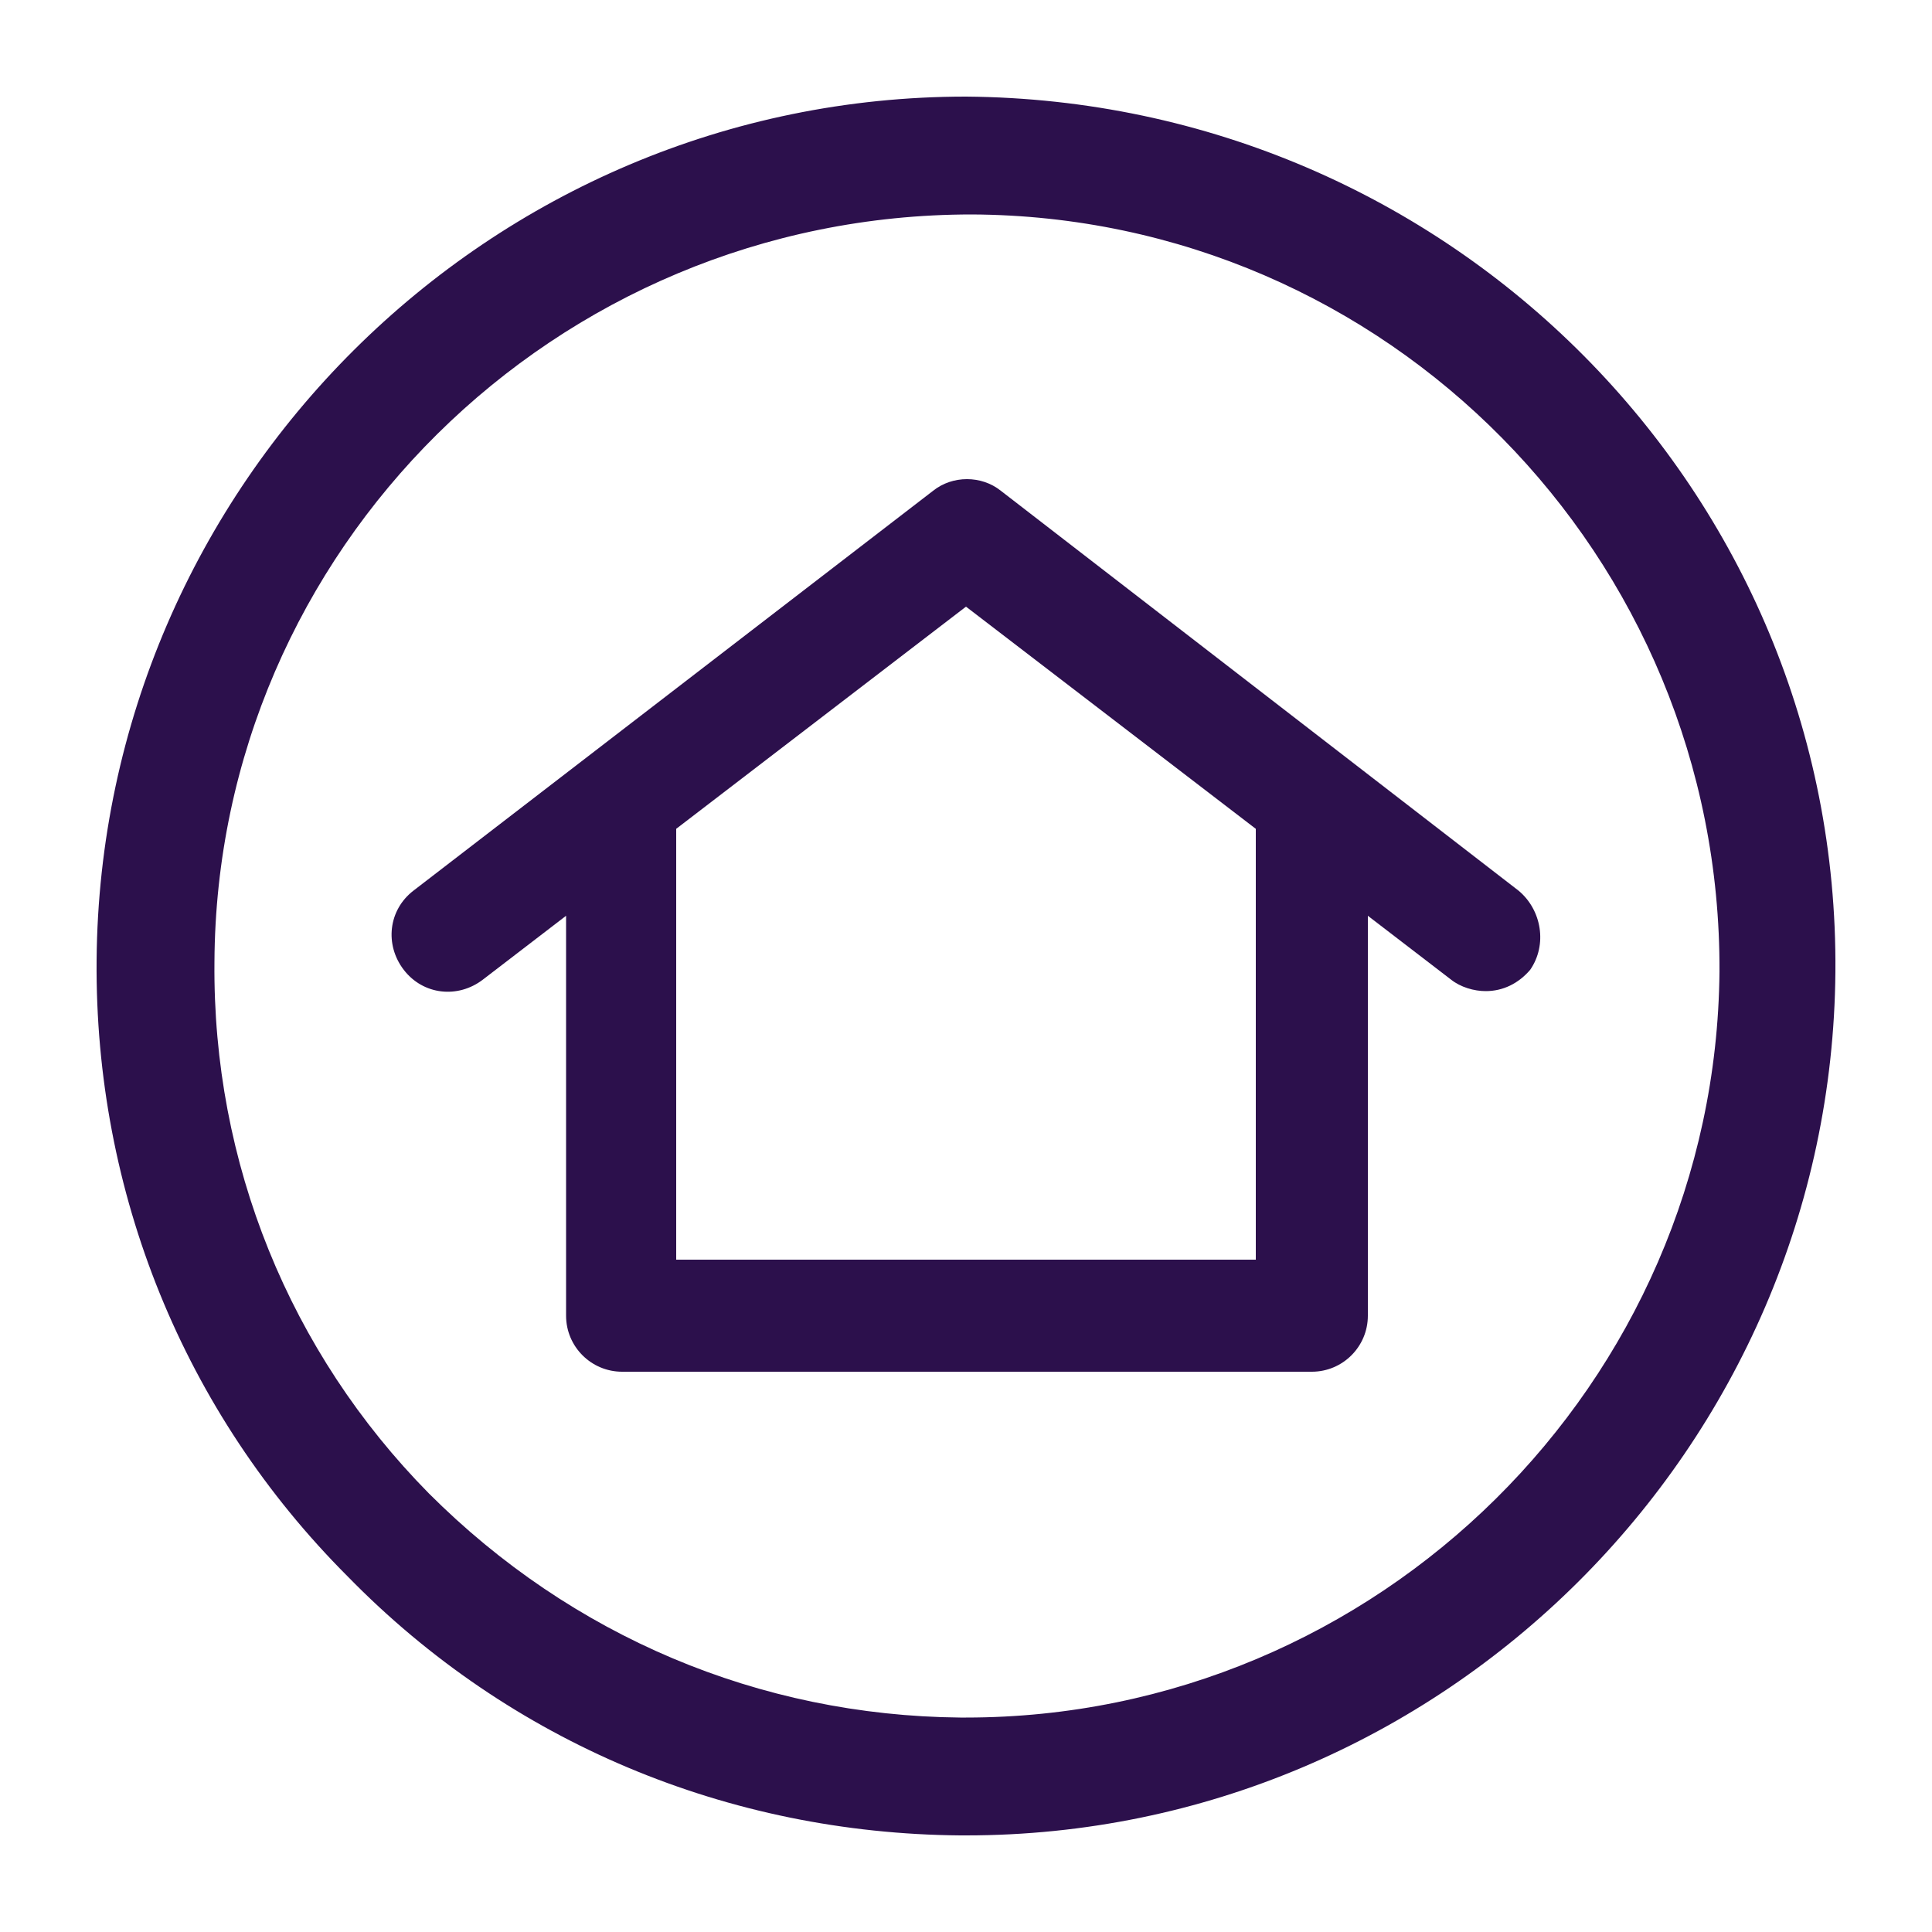 <svg xmlns="http://www.w3.org/2000/svg" xmlns:xlink="http://www.w3.org/1999/xlink" version="1.1" x="0px" y="0px" viewBox="0 0 100 100" enable-background="new 0 0 100 100" xml:space="preserve" aria-hidden="true" width="100px" height="100px" style="fill:url(#CerosGradient_ida53d6ea0c);"><defs><linearGradient class="cerosgradient" data-cerosgradient="true" id="CerosGradient_ida53d6ea0c" gradientUnits="userSpaceOnUse" x1="50%" y1="100%" x2="50%" y2="0%"><stop offset="0%" stop-color="#2C104C"/><stop offset="100%" stop-color="#2C104C"/></linearGradient><linearGradient/></defs><g><path fill="#000000" d="M50,5C25.3,5,5.2,25.1,5,49.7c-0.1,12,4.5,23.4,13,31.9c8.4,8.6,19.7,13.3,31.7,13.4c0,0,0.3,0,0.3,0   c24.7,0,44.8-20.1,45-44.7C95.2,25.5,75.1,5.2,50,5z M50,88.9h-0.3c-10.4-0.1-20.1-4.2-27.5-11.6C15,70,11,60.2,11.1,49.8   c0.1-21.3,17.6-38.7,39.2-38.7c21.5,0.1,38.8,17.7,38.7,39.2C88.8,71.6,71.3,88.9,50,88.9z" style="fill:url(#CerosGradient_ida53d6ea0c);"/><path fill="#000000" d="M78.6,46.1L51.8,25.4c-1-0.8-2.5-0.8-3.5,0L21.4,46.1c-1.3,1-1.5,2.8-0.5,4.1c1,1.3,2.8,1.5,4.1,0.5   l4.3-3.3v20.7c0,1.6,1.3,2.9,2.9,2.9h35.7c1.6,0,2.9-1.3,2.9-2.9V47.4l4.3,3.3c0.5,0.4,1.2,0.6,1.8,0.6c0.9,0,1.7-0.4,2.3-1.1   C80.1,48.9,79.8,47.1,78.6,46.1z M65,65.2H35V42.9l15-11.5l15,11.5V65.2z" style="fill:url(#CerosGradient_ida53d6ea0c);"/></g></svg>